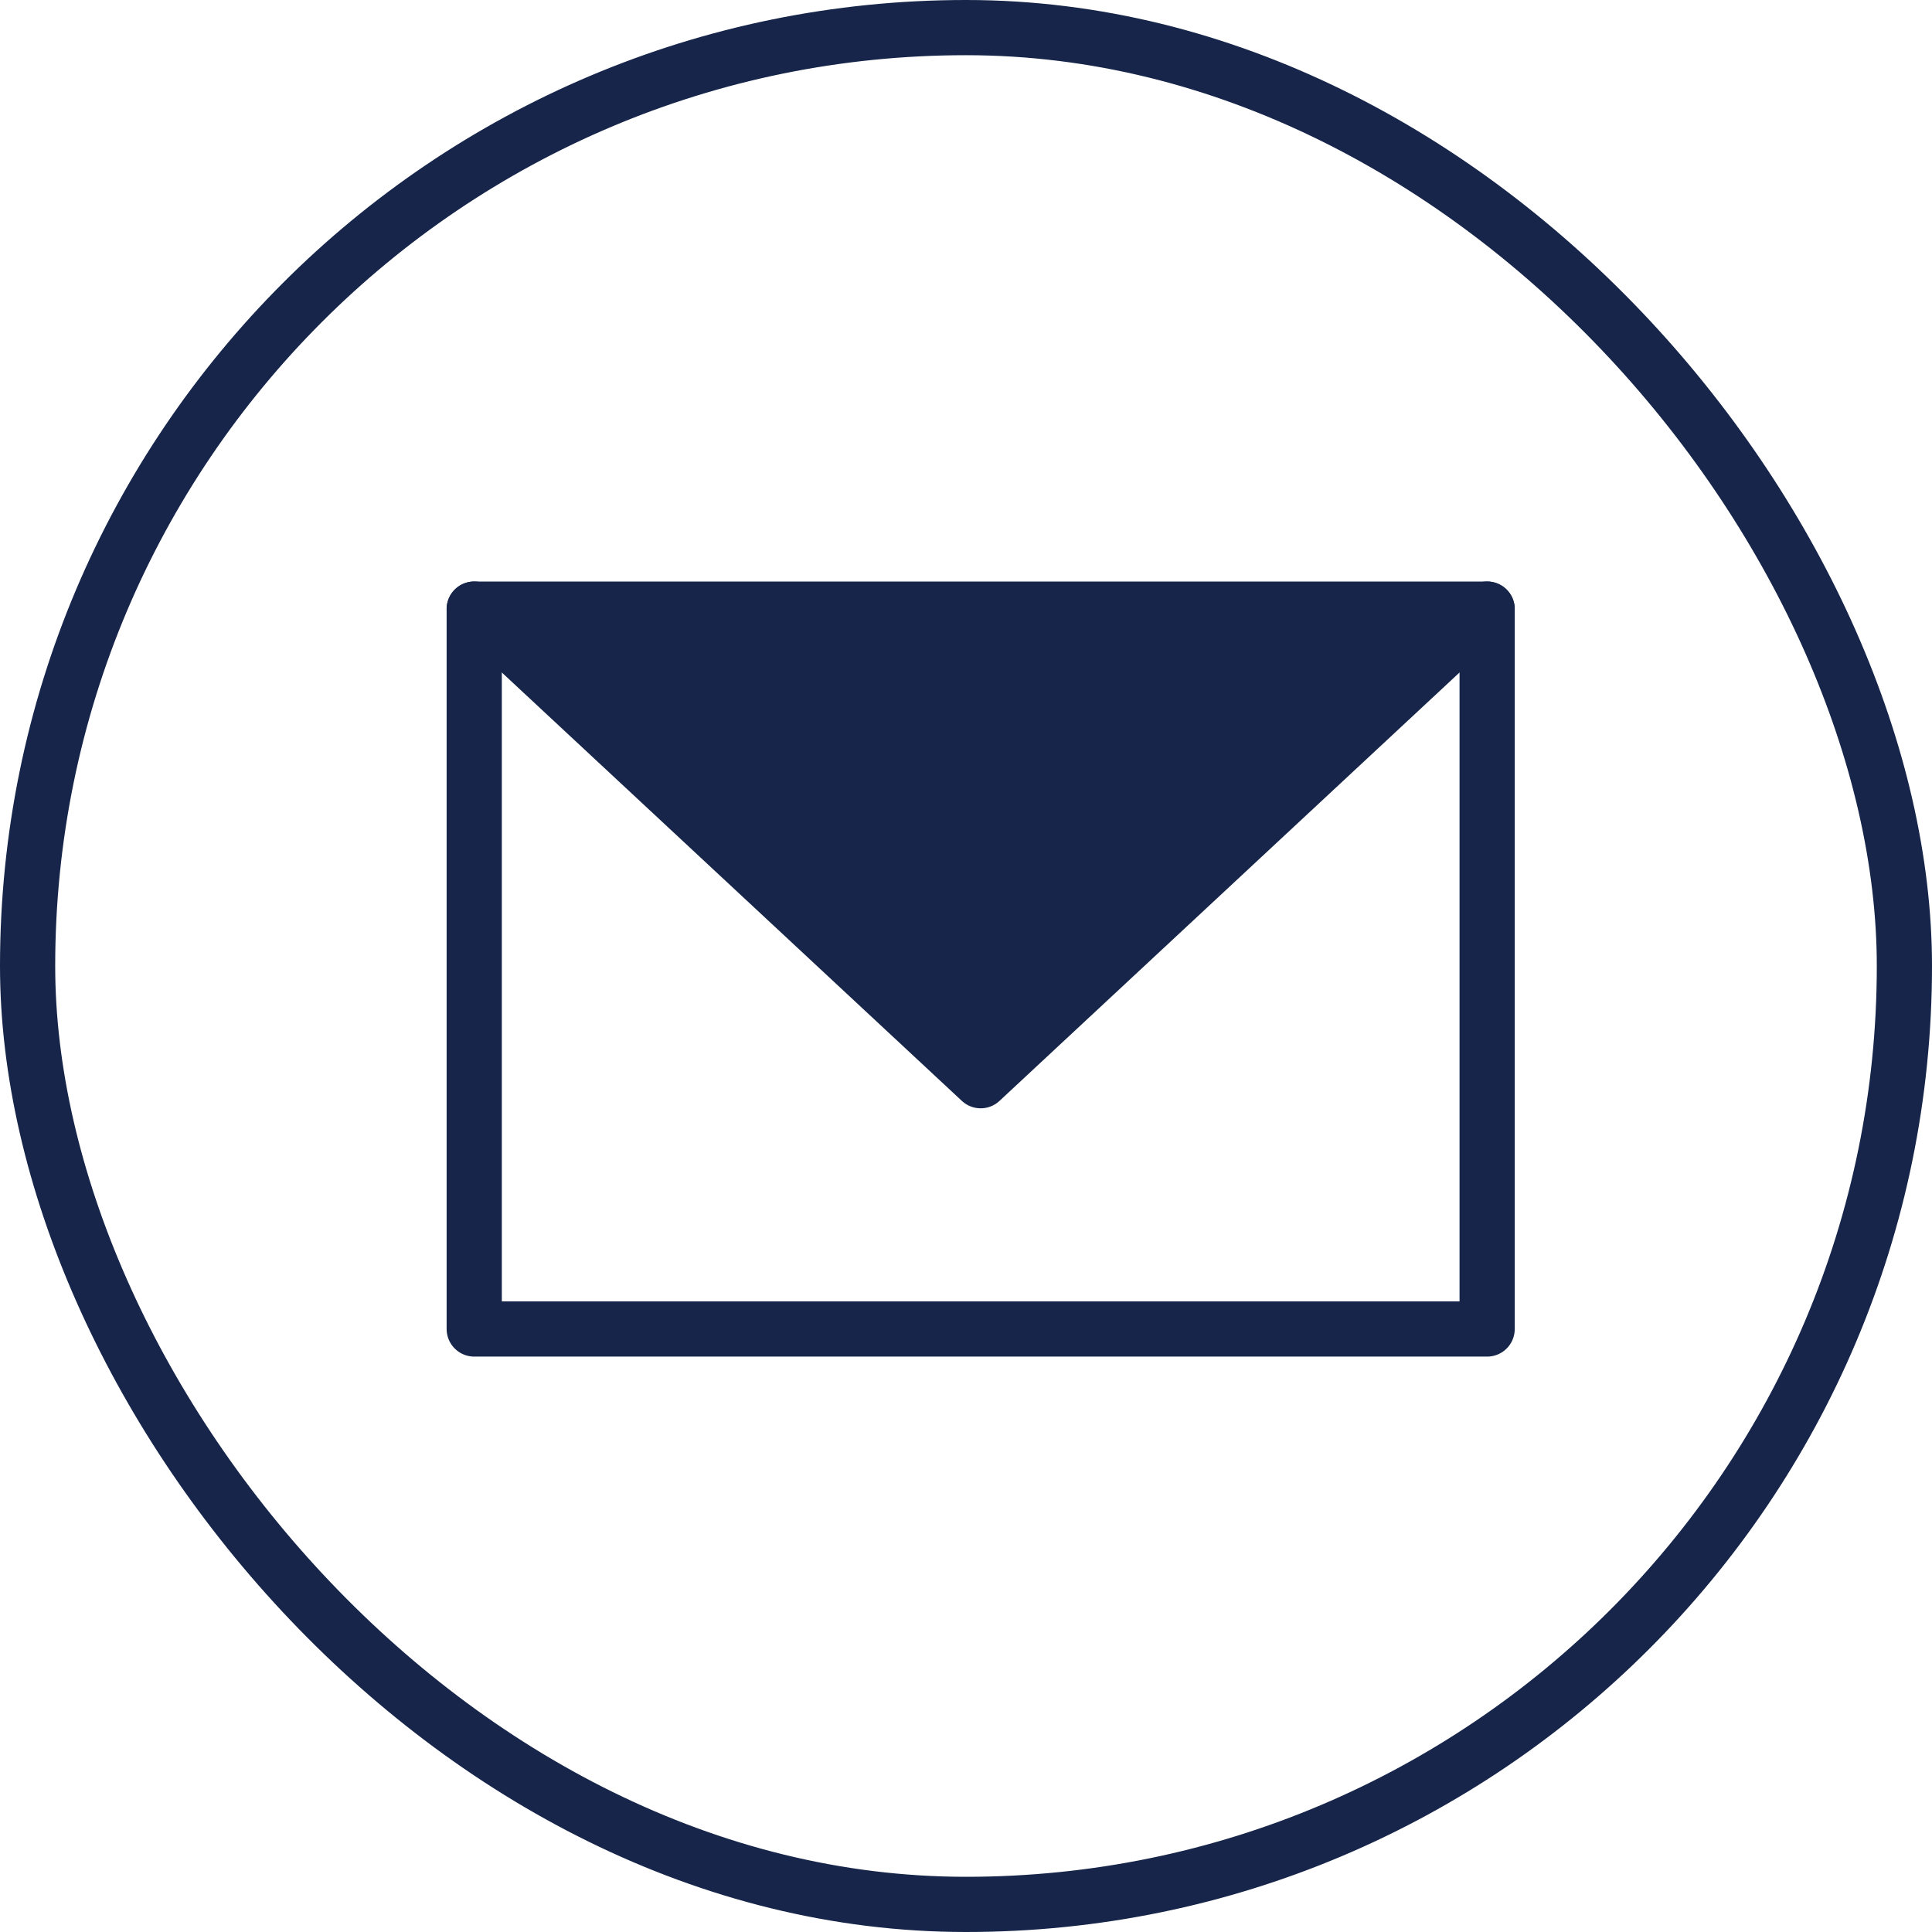 <svg xmlns="http://www.w3.org/2000/svg" width="35" height="35" viewBox="0 0 35 35">
  <g id="Gruppe_479" data-name="Gruppe 479" transform="translate(-0.052 -0.052)">
    <g id="Rechteck_304" data-name="Rechteck 304" transform="translate(0.052 0.052)" fill="none" stroke="#162549" stroke-width="1">
      <rect width="35" height="35" rx="17.5" stroke="none"/>
      <rect x="0.5" y="0.5" width="34" height="34" rx="17" fill="none"/>
    </g>
    <g id="Gruppe_469" data-name="Gruppe 469" transform="translate(8.643 11.087)">
      <rect id="Rechteck_309" data-name="Rechteck 309" width="18.35" height="13.041" transform="translate(0)" fill="none" stroke="#162549" stroke-linecap="round" stroke-linejoin="round" stroke-width="1"/>
      <path id="Pfad_230" data-name="Pfad 230" d="M556.559,244.5l9.175,8.544,9.175-8.544" transform="translate(-556.559 -244.501)" fill="#162549" stroke="#162549" stroke-linecap="round" stroke-linejoin="round" stroke-width="1"/>
    </g>
  </g>
</svg>
